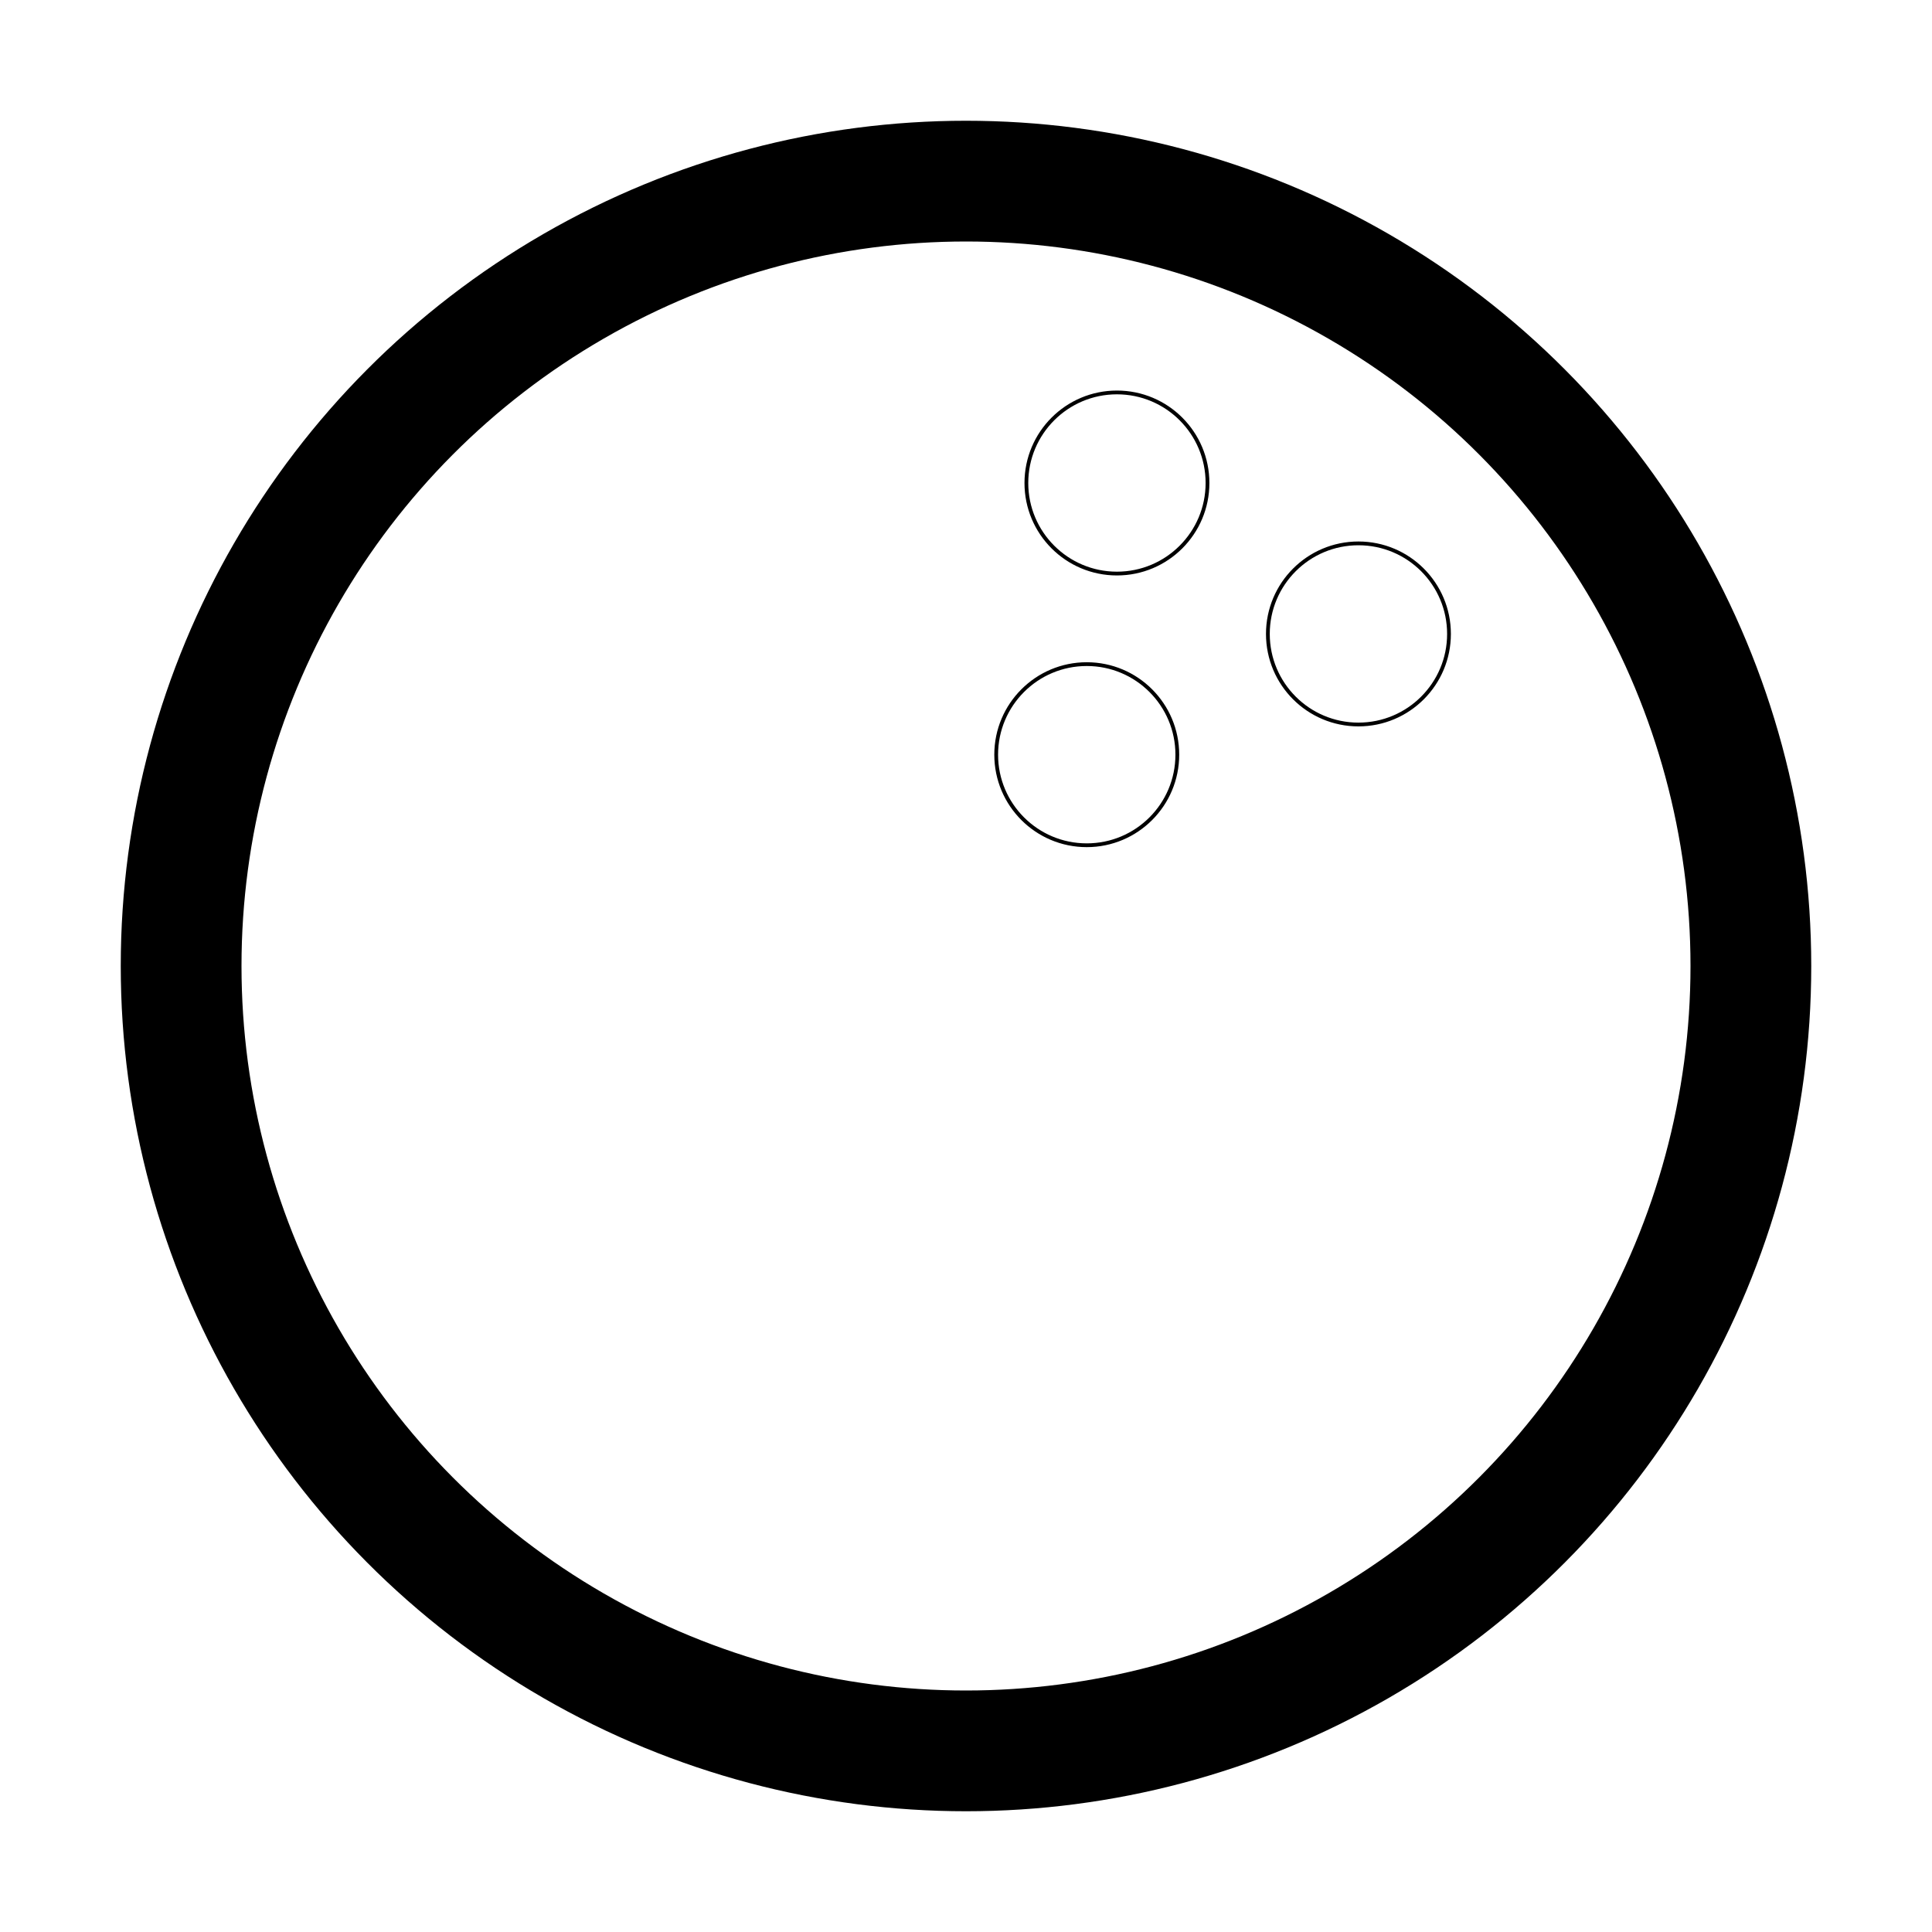 <svg xmlns="http://www.w3.org/2000/svg" viewBox="0 0 512 512" fill="none" stroke="currentColor"><circle cx="256" cy="256" r="208" fill="none" stroke="currentColor" stroke-miterlimit="10" stroke-width="32"/><circle cx="288" cy="200" r="24"/><circle cx="296" cy="128" r="24"/><circle cx="360" cy="168" r="24"/></svg>